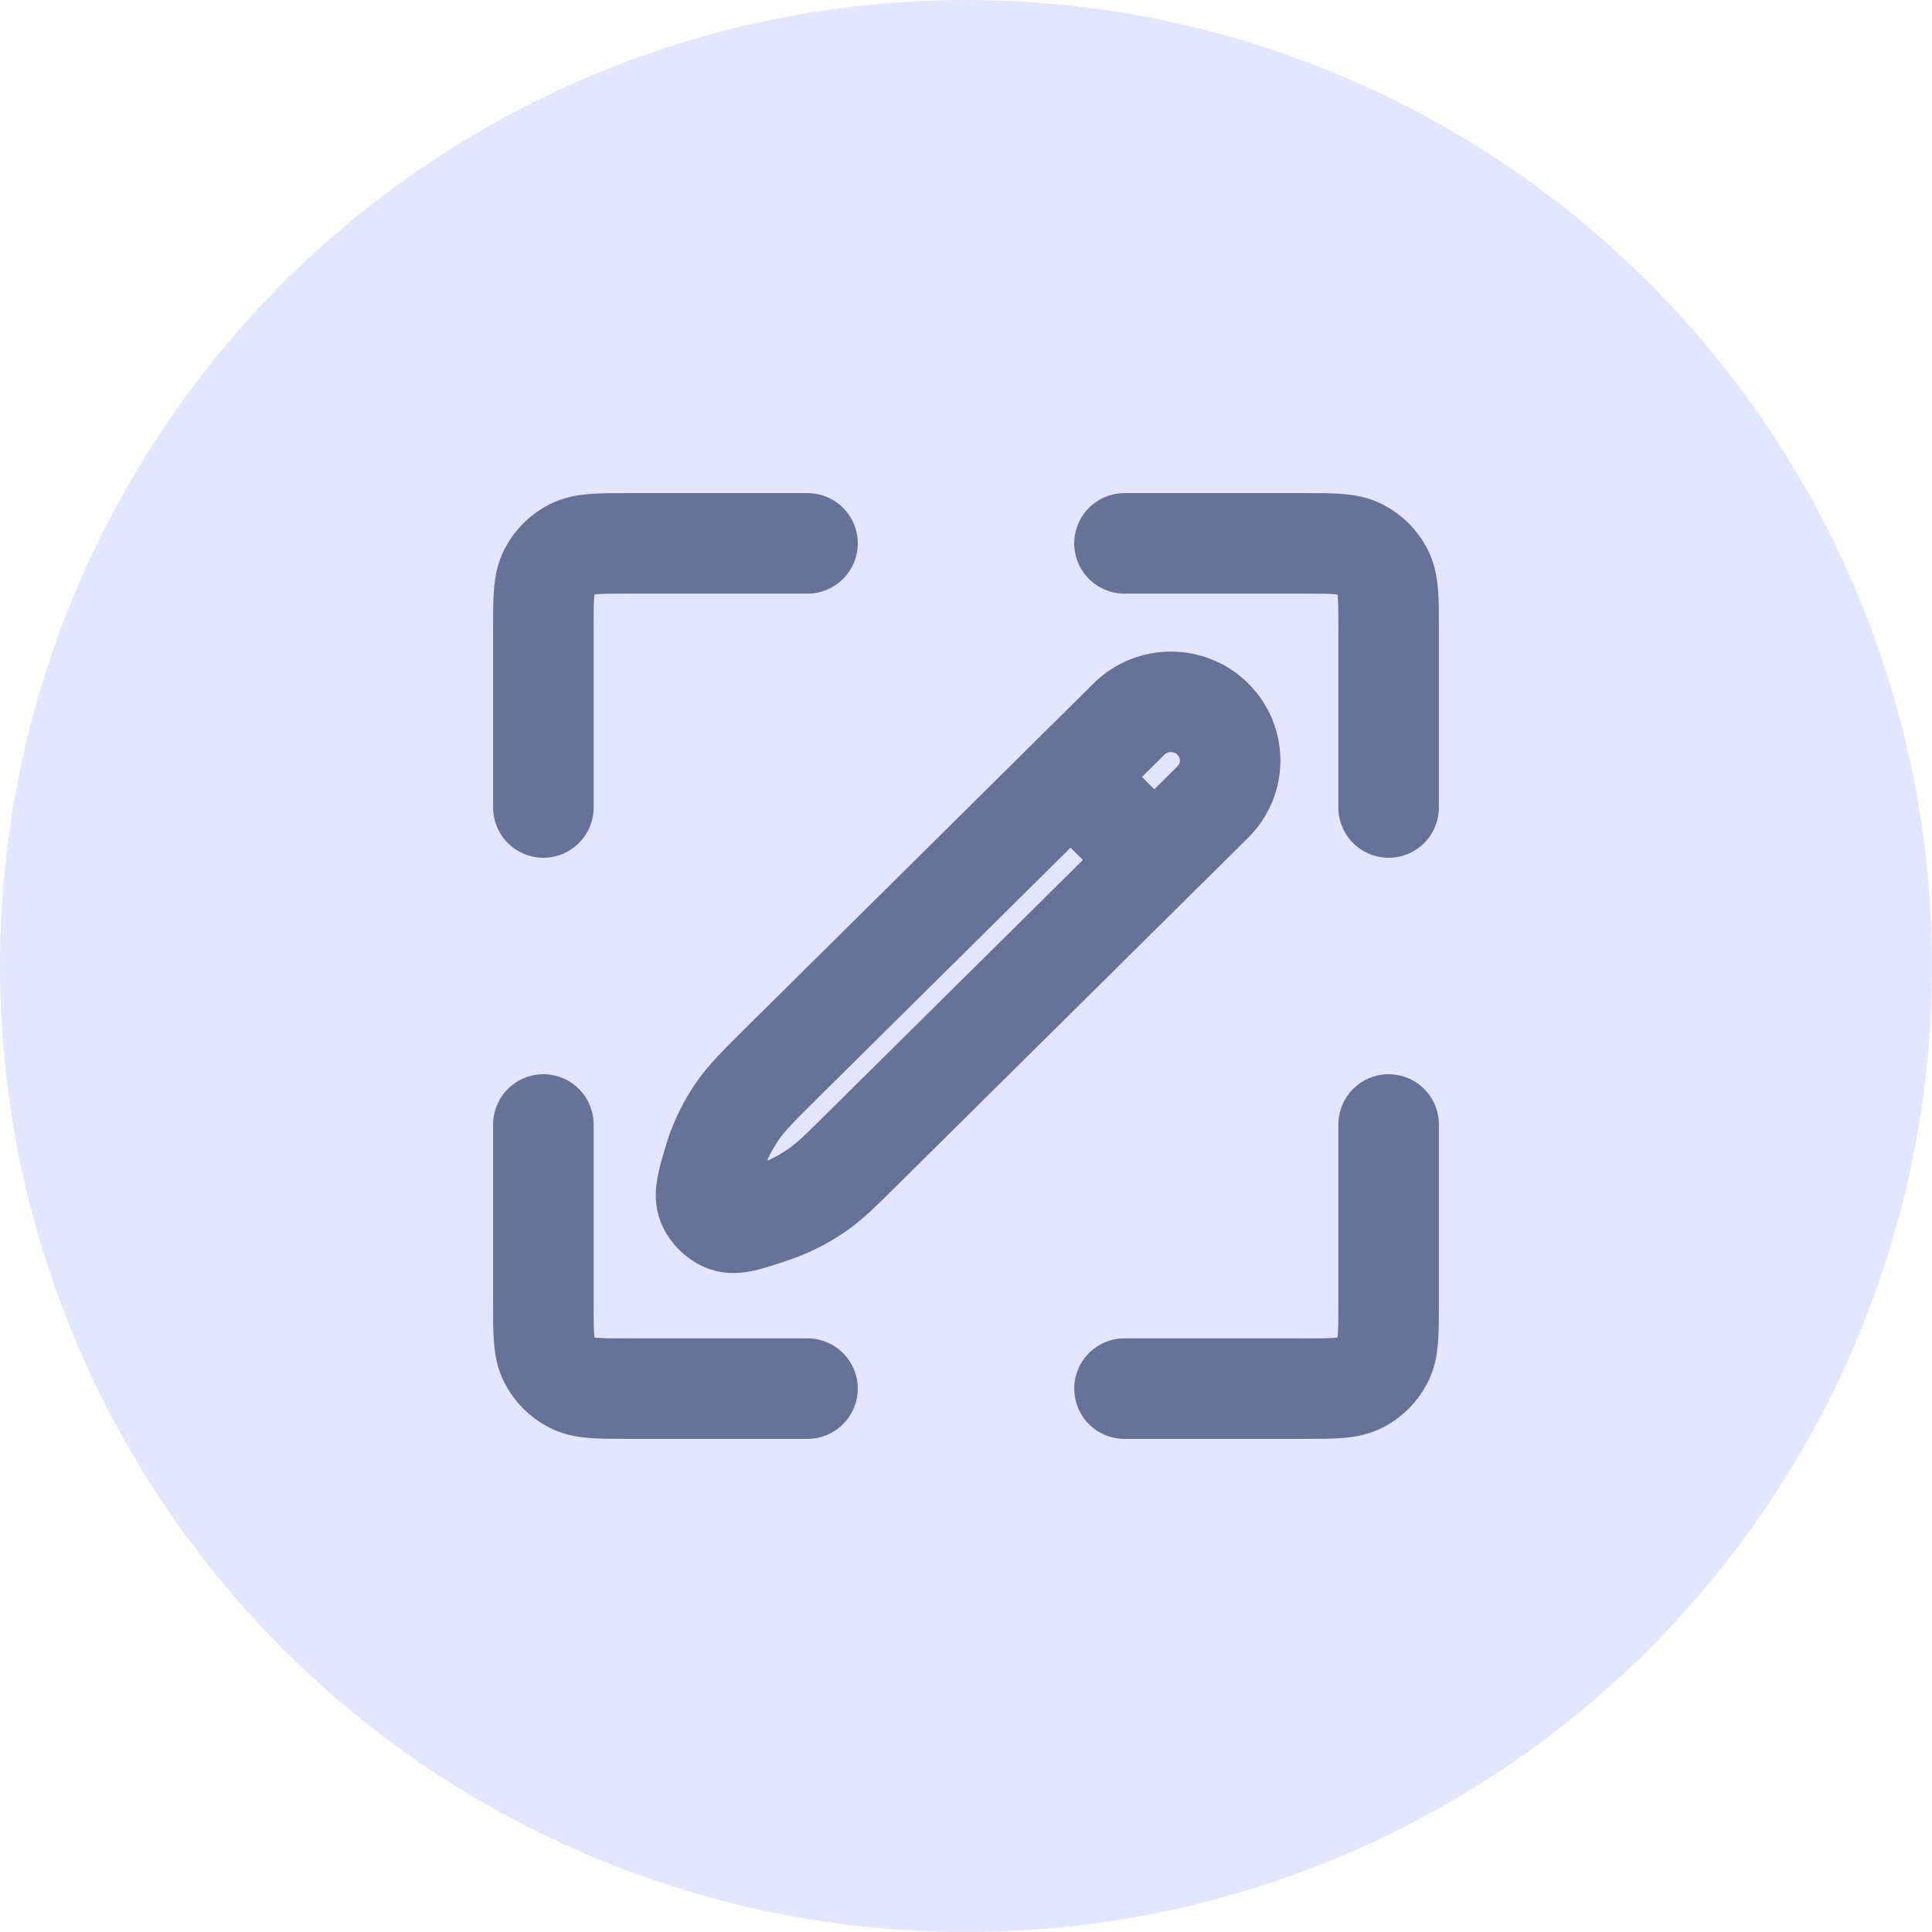 <svg xmlns="http://www.w3.org/2000/svg" width="64" height="64" viewBox="0 0 64 64" fill="none"><circle cx="32" cy="32" r="32" fill="#E4E6FF"></circle><path d="M18 26.75V20.8C18 19.82 18 19.33 18.191 18.956C18.358 18.626 18.626 18.358 18.956 18.191C19.33 18 19.82 18 20.8 18L26.75 18M18 37.25V43.2C18 44.18 18 44.67 18.191 45.044C18.358 45.374 18.626 45.642 18.956 45.809C19.33 46 19.82 46 20.8 46L26.75 46M37.25 18H43.2C44.18 18 44.67 18 45.044 18.191C45.374 18.358 45.642 18.626 45.809 18.956C46 19.33 46 19.82 46 20.8V26.75M46 37.25V43.2C46 44.18 46 44.67 45.809 45.044C45.642 45.374 45.374 45.642 45.044 45.809C44.67 46 44.18 46 43.2 46H37.25M35.466 25.736L38.237 28.489M25.96 35.149L37.401 23.819C38.167 23.06 39.409 23.06 40.175 23.819C40.942 24.579 40.942 25.809 40.175 26.569L28.559 38.072C27.861 38.764 27.512 39.109 27.117 39.389C26.766 39.638 26.389 39.848 25.992 40.014C25.842 40.077 25.69 40.134 25.536 40.185C24.756 40.447 24.366 40.577 24.045 40.467C23.796 40.381 23.531 40.125 23.437 39.88C23.315 39.563 23.427 39.186 23.65 38.431C23.675 38.347 23.702 38.263 23.731 38.18C23.897 37.707 24.124 37.257 24.407 36.841C24.725 36.373 25.137 35.965 25.96 35.149Z" stroke="#677298" stroke-width="3.33" stroke-linecap="round" stroke-linejoin="round"></path></svg>